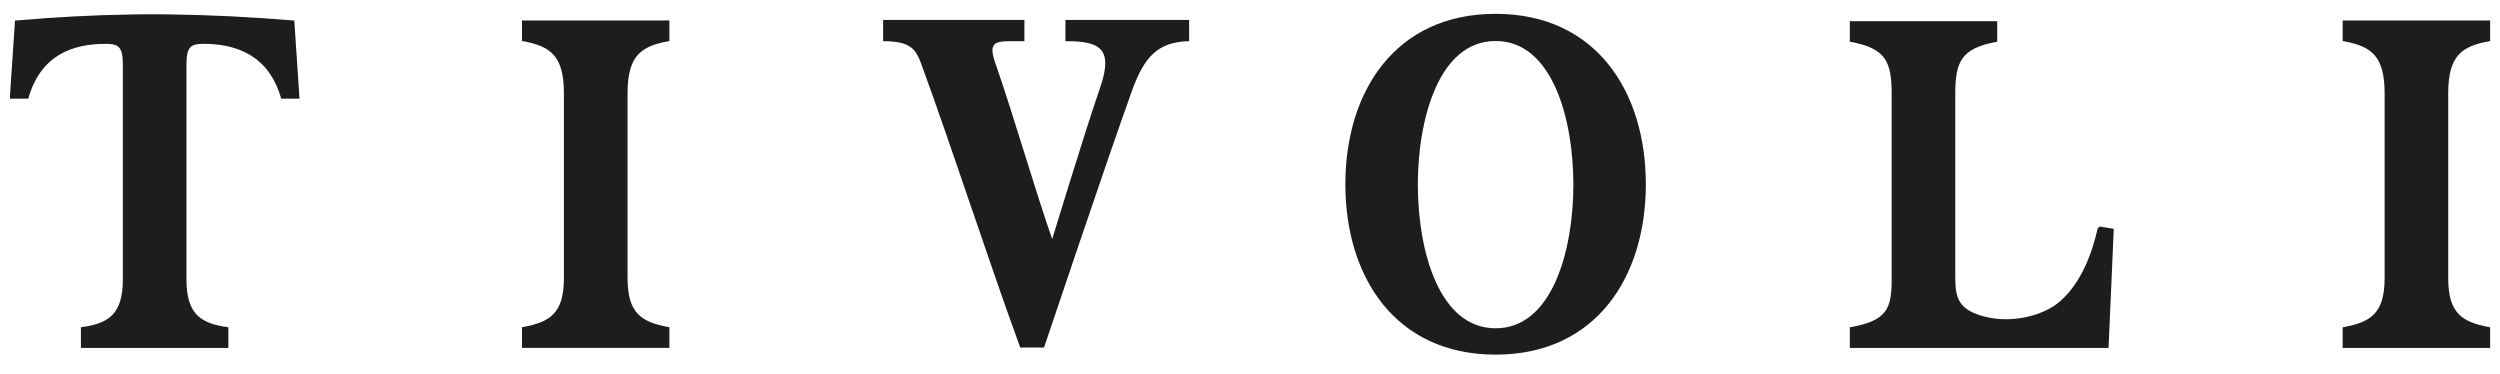 <svg width="127" height="19" viewBox="0 0 127 19" fill="none" xmlns="http://www.w3.org/2000/svg">
<g clip-path="url(#clip0_6757_121)">
<path d="M75.977 16.742C73.036 16.742 71.961 12.731 71.961 9.38C71.961 6.029 73.036 2.018 75.977 2.018C78.918 2.018 79.993 6.03 79.993 9.38C79.993 12.729 78.916 16.742 75.977 16.742ZM75.977 0.768C70.901 0.768 68.41 4.703 68.41 9.36C68.41 14.018 70.904 17.949 75.977 17.95C81.051 17.949 83.543 14.018 83.543 9.36C83.543 4.703 81.052 0.768 75.977 0.768Z" fill="#1D1D1B" stroke="#1D1D1B" stroke-width="0.131" stroke-miterlimit="10"/>
<path d="M106.637 11.572C106.341 12.916 105.768 14.412 104.702 15.35C103.837 16.109 102.22 16.506 100.823 16.153C99.412 15.797 99.263 15.127 99.263 14.097V4.779C99.263 3.119 99.572 2.401 101.393 2.064V1.141H94.036V2.064C95.861 2.404 96.162 3.125 96.162 4.779V14.174C96.162 15.692 95.92 16.346 94.036 16.683V17.609H107.051C107.139 15.493 107.226 13.804 107.311 11.679L106.637 11.57" fill="#1D1D1B"/>
<path d="M106.637 11.572C106.341 12.916 105.768 14.412 104.702 15.35C103.837 16.109 102.22 16.506 100.823 16.153C99.412 15.797 99.263 15.127 99.263 14.097V4.779C99.263 3.119 99.572 2.401 101.393 2.064V1.141H94.036V2.064C95.861 2.404 96.162 3.125 96.162 4.779V14.174C96.162 15.692 95.92 16.346 94.036 16.683V17.609H107.051C107.139 15.493 107.226 13.804 107.311 11.679L106.637 11.57" stroke="#1D1D1B" stroke-width="0.131" stroke-miterlimit="10"/>
<path d="M8.725 0.799C7.863 0.786 7.665 0.786 6.804 0.798C6.8 0.798 6.796 0.799 6.791 0.799C4.732 0.828 2.888 0.93 0.823 1.105C0.743 2.461 0.656 3.461 0.569 4.947H1.387C2.011 2.787 3.617 2.14 5.443 2.163C6.057 2.171 6.306 2.364 6.306 3.247V14.2C6.306 16.012 5.534 16.489 4.176 16.683V17.609H11.535V16.683C10.18 16.489 9.407 16.012 9.407 14.2V3.247C9.407 2.364 9.657 2.171 10.269 2.163C12.055 2.14 13.705 2.787 14.334 4.947H15.144C15.055 3.461 14.971 2.461 14.888 1.105C12.832 0.932 10.776 0.829 8.723 0.799" fill="#1D1D1B"/>
<path d="M8.725 0.799C7.863 0.786 7.665 0.786 6.804 0.798C6.8 0.798 6.796 0.799 6.791 0.799C4.732 0.828 2.888 0.93 0.823 1.105C0.743 2.461 0.656 3.461 0.569 4.947H1.387C2.011 2.787 3.617 2.14 5.443 2.163C6.057 2.171 6.306 2.364 6.306 3.247V14.2C6.306 16.012 5.534 16.489 4.176 16.683V17.609H11.535V16.683C10.18 16.489 9.407 16.012 9.407 14.2V3.247C9.407 2.364 9.657 2.171 10.269 2.163C12.055 2.14 13.705 2.787 14.334 4.947H15.144C15.055 3.461 14.971 2.461 14.888 1.105C12.832 0.932 10.776 0.829 8.723 0.799" stroke="#1D1D1B" stroke-width="0.131" stroke-miterlimit="10"/>
<path d="M26.582 1.104V2.028C28.009 2.291 28.712 2.797 28.712 4.742V14.129C28.712 15.974 27.959 16.419 26.582 16.68V17.606H33.94V16.68C32.567 16.419 31.814 15.974 31.814 14.129V4.743C31.814 2.799 32.517 2.292 33.94 2.029V1.104H26.582Z" fill="#1D1D1B" stroke="#1D1D1B" stroke-width="0.131" stroke-miterlimit="10"/>
<path d="M54.189 1.078V2.026C55.884 2.026 56.652 2.429 55.959 4.44C55.109 6.909 53.455 12.363 53.455 12.363C52.461 9.514 51.473 6.014 50.487 3.188C50.145 2.203 50.471 2.027 51.27 2.027H51.974V1.078H44.928V2.026C46.232 2.043 46.56 2.403 46.85 3.195C48.462 7.597 50.291 13.263 51.874 17.588H52.99C52.99 17.588 56.17 8.12 57.449 4.57C58.079 2.823 58.796 2.087 60.342 2.026V1.078H54.189Z" fill="#1D1D1B" stroke="#1D1D1B" stroke-width="0.131" stroke-miterlimit="10"/>
<path d="M126.434 2.03V1.105H119.073V2.03C120.501 2.292 121.204 2.799 121.204 4.744V14.131C121.204 15.976 120.449 16.421 119.073 16.682V17.608H126.434V16.682C125.058 16.421 124.304 15.976 124.304 14.131V4.744C124.304 2.799 125.01 2.292 126.434 2.03Z" fill="#1D1D1B" stroke="#1D1D1B" stroke-width="0.131" stroke-miterlimit="10"/>
</g>
<defs>
<clipPath id="clip0_6757_121">
<rect width="126" height="17.314" fill="white" transform="translate(0.5 0.703)"/>
</clipPath>
</defs>
</svg>
